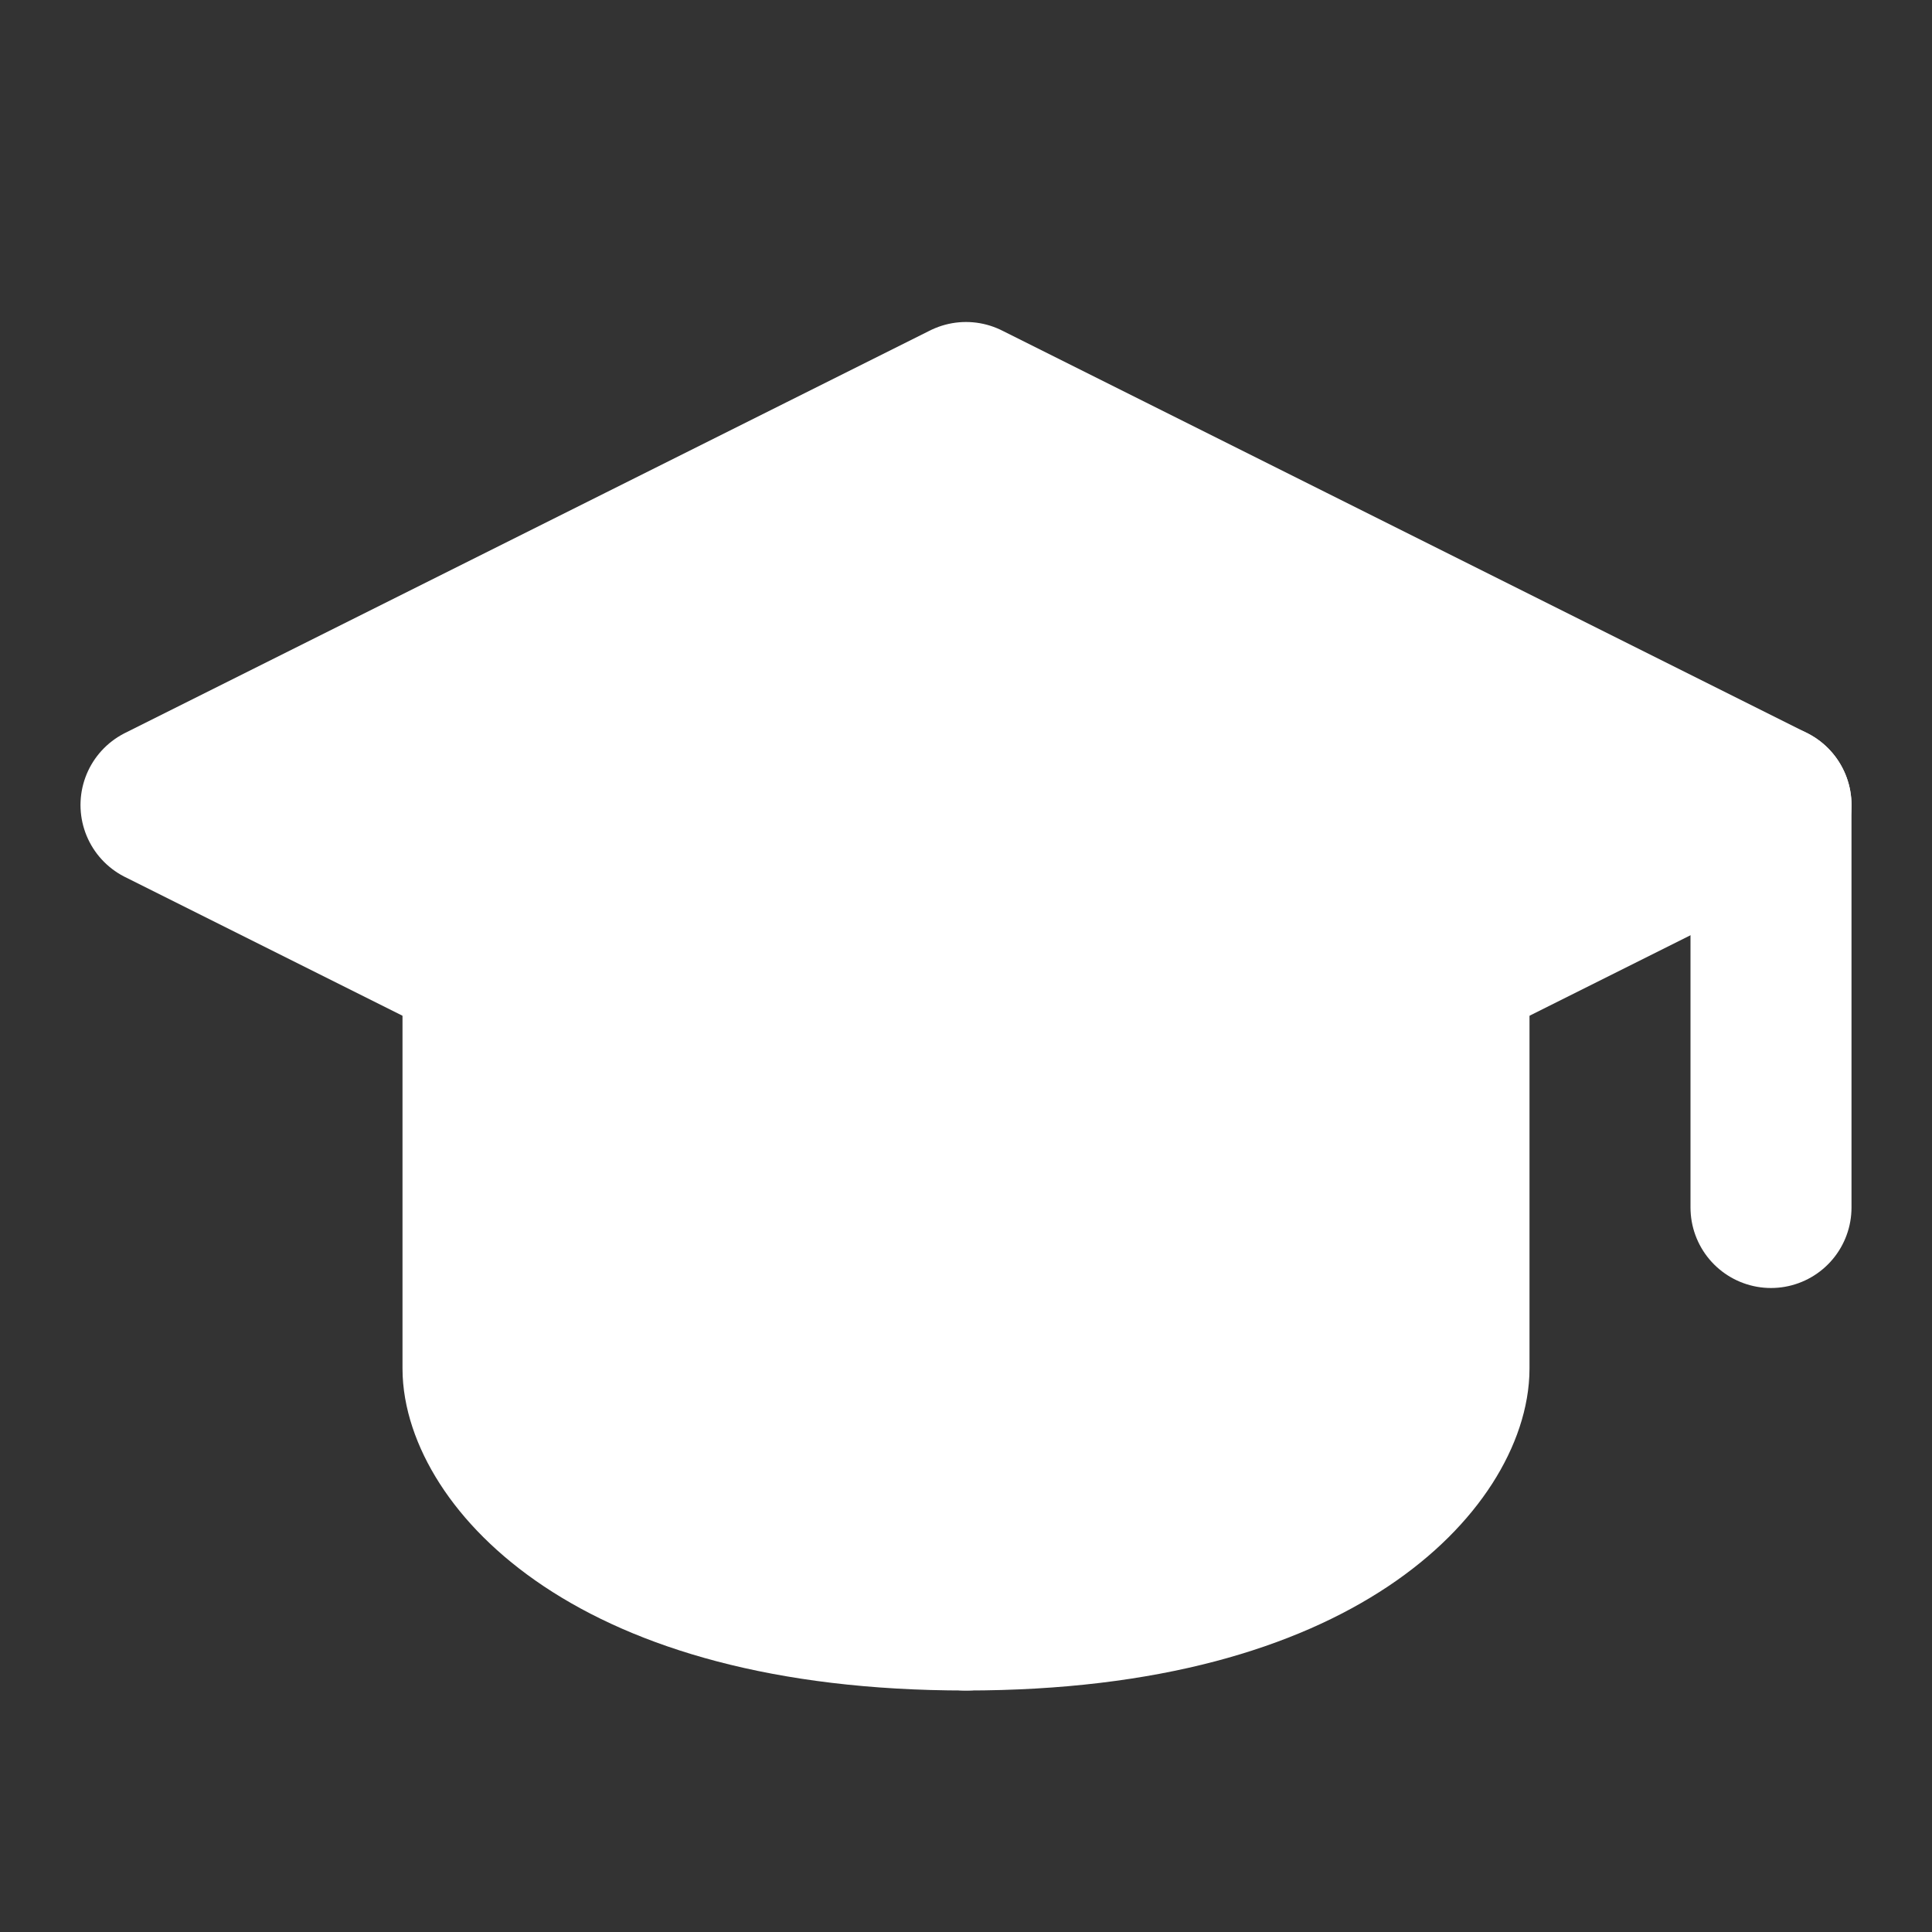 <svg xmlns="http://www.w3.org/2000/svg" viewBox="0 0 24 24" fill="white" stroke="white" stroke-width="2" stroke-linecap="round" stroke-linejoin="round">
    <rect x="0" y="0" width="24" height="24" fill="#333333" stroke="none"/>
    <path d="M22 10L12 5 2 10l10 5 10-5z"/>
    <path d="M6 12.5V17c0 1 1.5 3 6 3s6-2 6-3v-4.5"/>
    <path d="M12 15v5"/>
    <path d="M22 10v5"/>
</svg>
